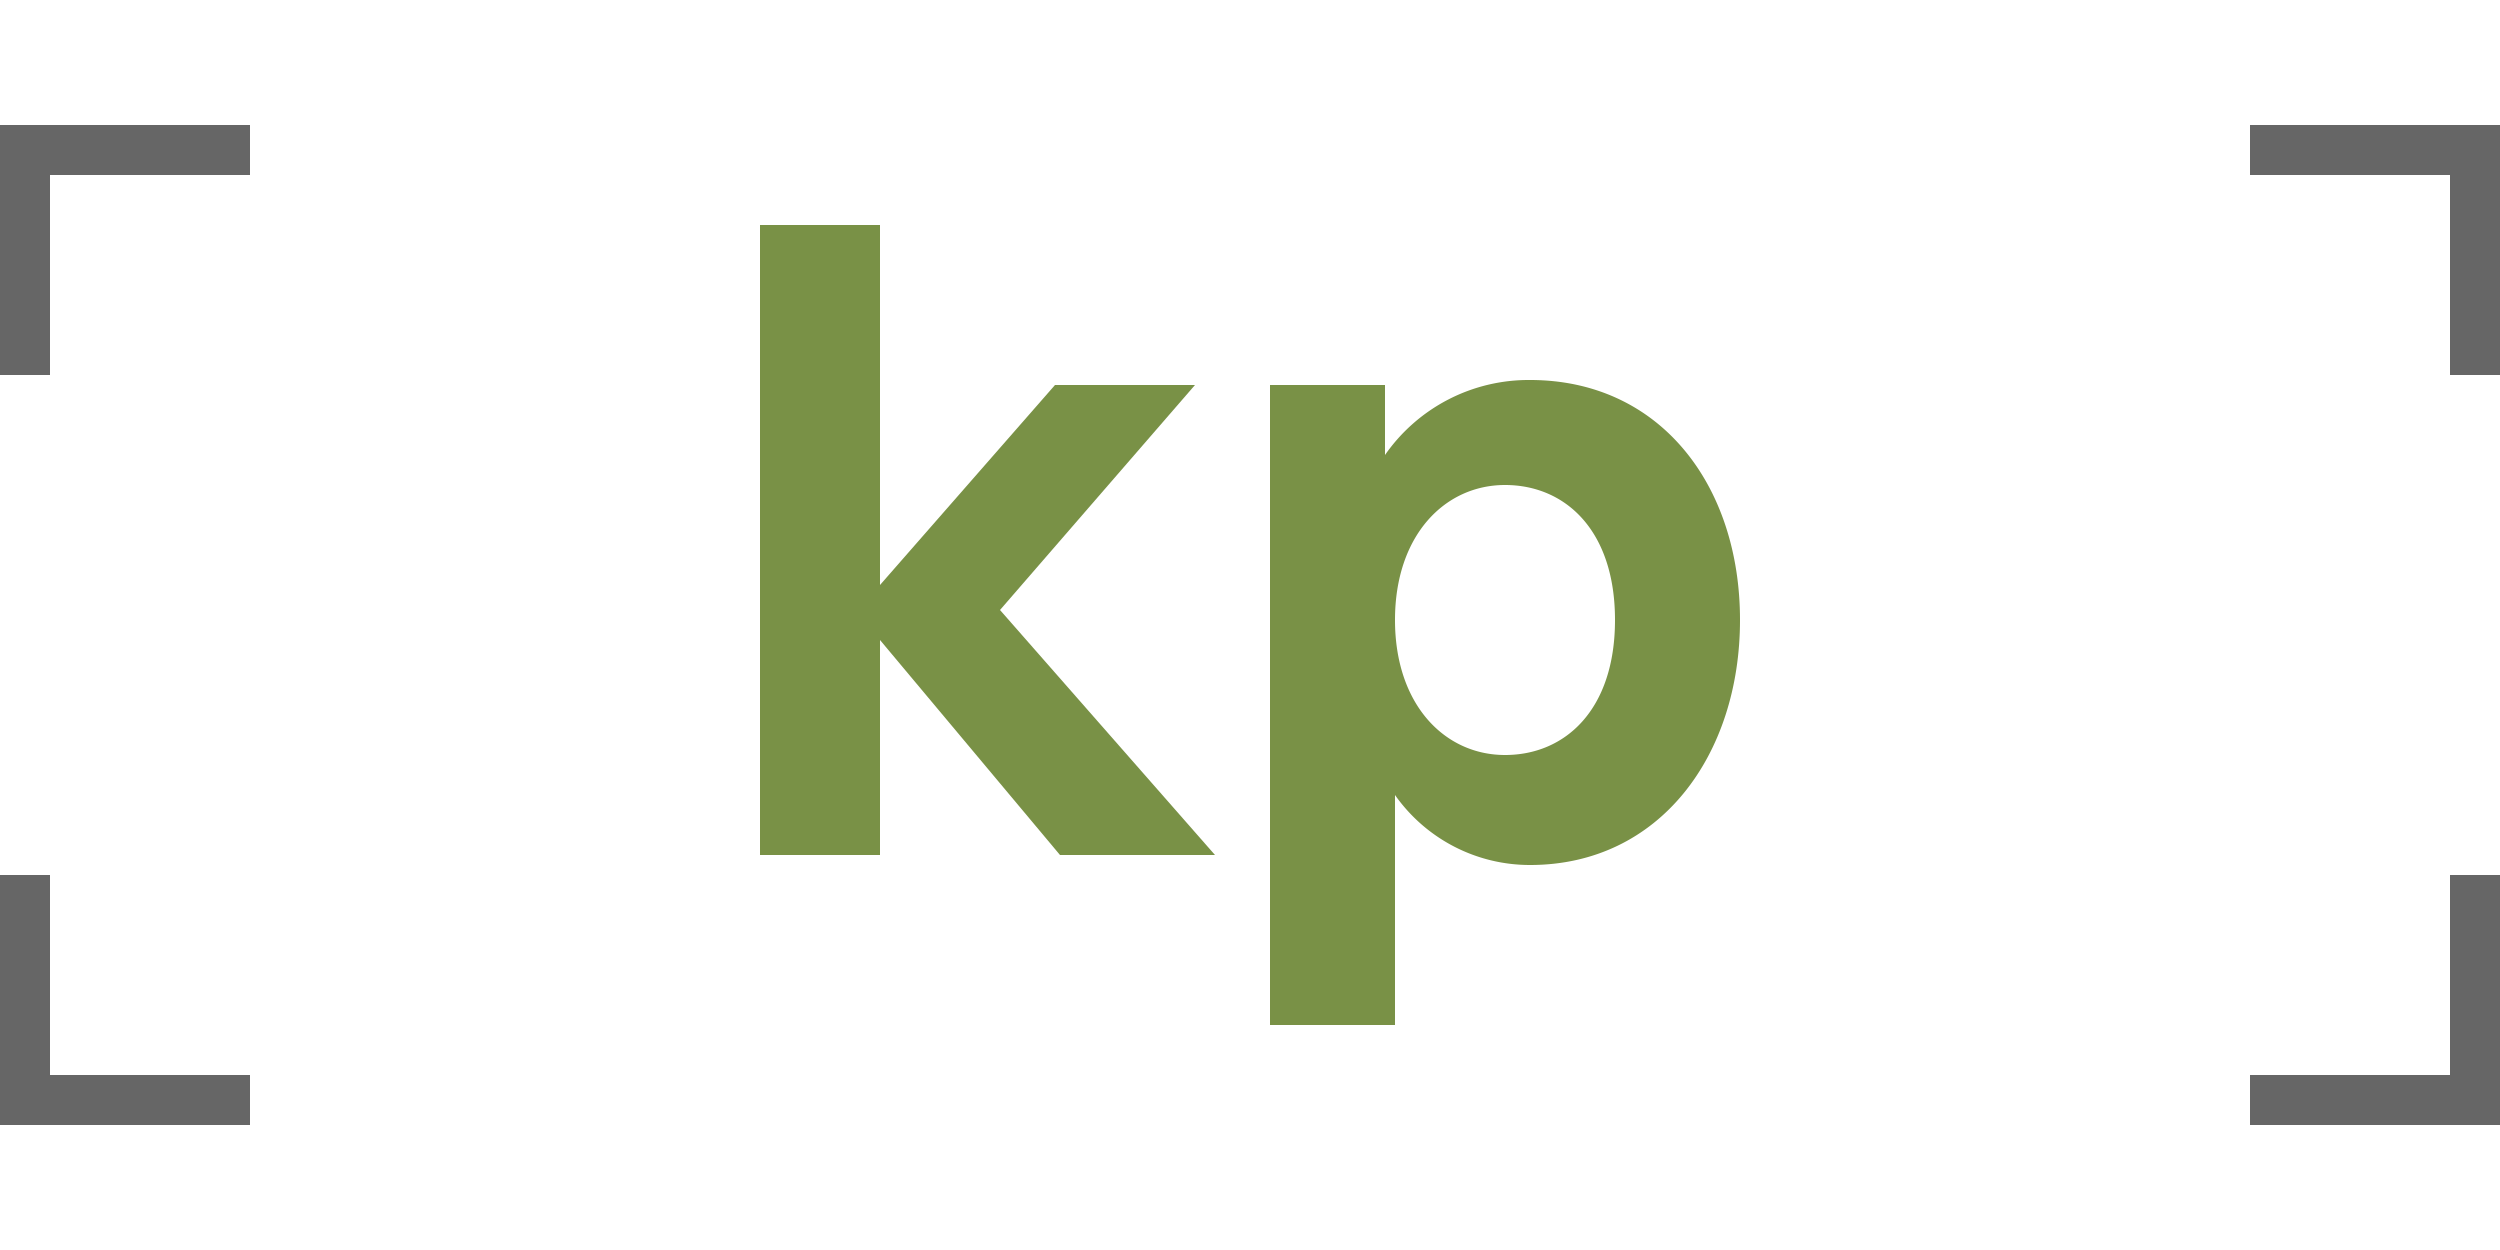 <svg xmlns="http://www.w3.org/2000/svg" viewBox="0 0 50 20" width="50" height="25"><defs><style>.cls-1{fill:#799146;}.cls-2{fill:none;stroke:#666;stroke-linecap:square;stroke-miterlimit:10;}</style></defs><g id="Layer_2" data-name="Layer 2"><g id="Layer_1-2" data-name="Layer 1"><path class="cls-1" d="M15.2,14.6V2h2.4V9.2l3.5-4h2.8L20,9.7l4.3,4.9H21.2l-3.6-4.3v4.3Z"/><path class="cls-1" d="M30.6,14.8a3.3,3.3,0,0,1-2.7-1.4V18H25.4V5.2h2.3V6.6a3.5,3.5,0,0,1,2.9-1.5c2.6,0,4.2,2.1,4.2,4.8S33.2,14.8,30.6,14.8Zm-.5-7.6c-1.2,0-2.2,1-2.2,2.7s1,2.7,2.2,2.7,2.2-.9,2.2-2.7S31.3,7.2,30.1,7.2Z"/><polyline class="cls-2" points="0.5 4.5 0.5 0.5 4.5 0.5"/><polyline class="cls-2" points="4.5 19.5 0.5 19.5 0.5 15.5"/><polyline class="cls-2" points="49.5 15.5 49.5 19.5 45.5 19.5"/><polyline class="cls-2" points="45.5 0.5 49.5 0.5 49.5 4.5"/></g></g></svg>